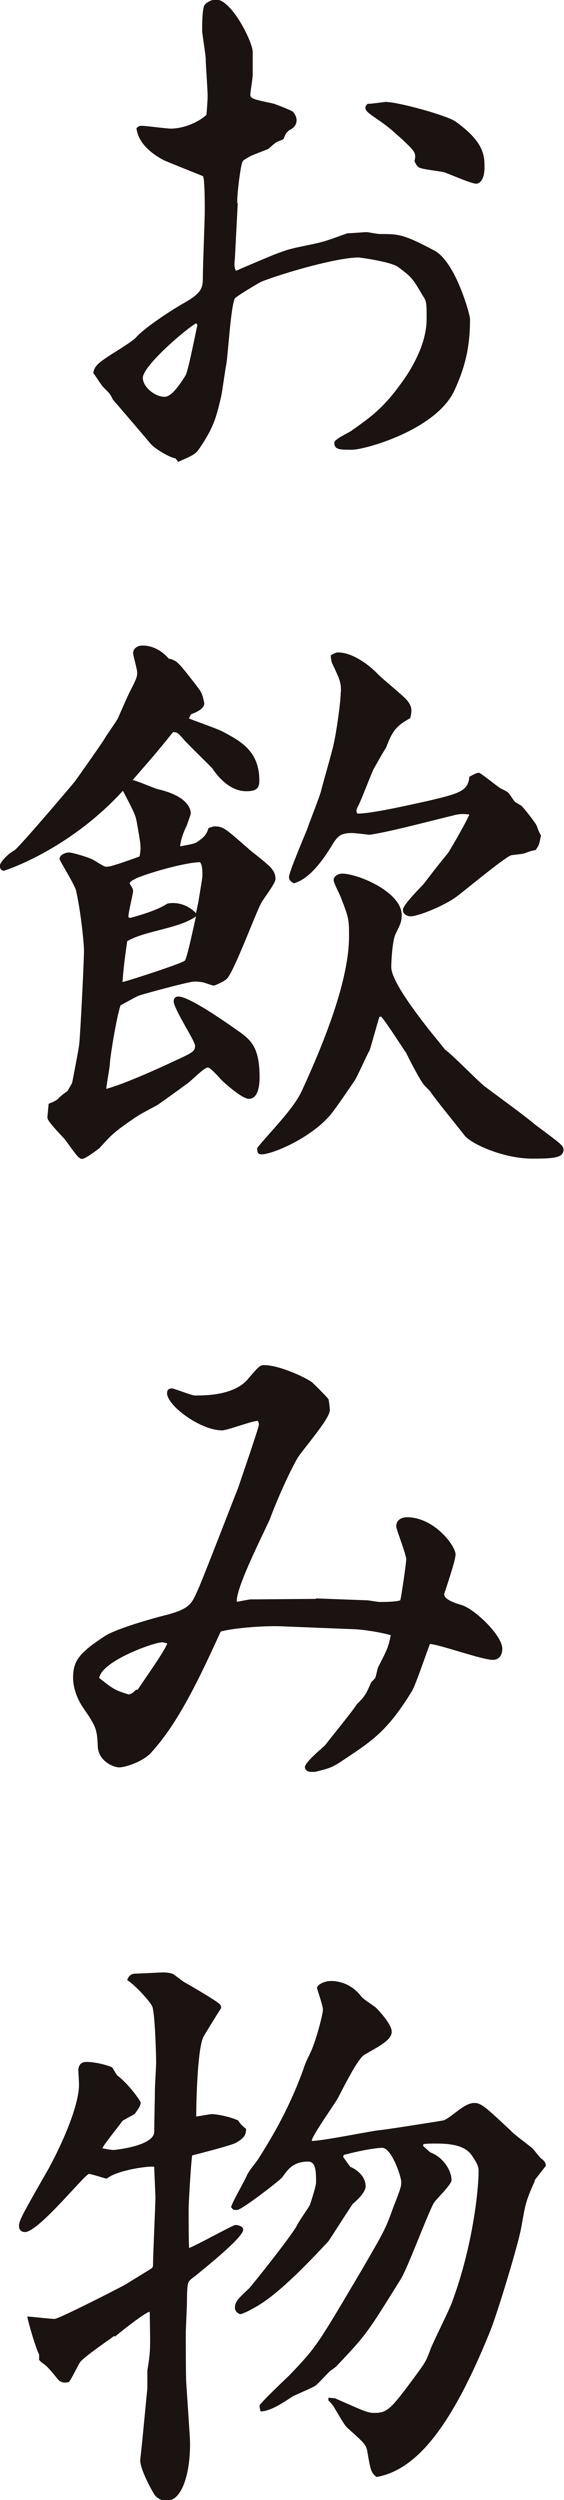 <?xml version="1.0" encoding="UTF-8"?>
<svg id="_レイヤー_2" data-name="レイヤー 2" xmlns="http://www.w3.org/2000/svg" viewBox="0 0 23.77 105.34">
  <defs>
    <style>
      .cls-1 {
        fill: #1a1311;
      }
    </style>
  </defs>
  <g id="_デザイン" data-name="デザイン">
    <path class="cls-1" d="M10.02,8.57l-.12,2.32c-.03,.27-.03,.4,.05,.52,.17-.08,1.35-.58,1.6-.68,.65-.25,.72-.25,1.42-.4,.75-.15,.82-.2,1.67-.5,.12,0,.75-.05,.8-.05,.07,0,.47,.08,.55,.08,.82,0,1,0,2.32,.7,.9,.48,1.5,2.72,1.5,2.87,0,1.07-.15,1.92-.67,3.05-.8,1.65-3.77,2.47-4.3,2.47s-.75,0-.75-.3c0-.15,.62-.42,.72-.5,.85-.6,1.37-.97,2.17-2.1,.25-.35,1-1.47,1-2.6,0-.67,0-.75-.15-.97-.45-.77-.48-.8-1.05-1.23-.3-.22-1.6-.4-1.67-.4-.88,0-3.07,.62-4.1,1.02-.05,.02-1.12,.65-1.12,.72-.17,.4-.28,2.35-.35,2.75-.05,.23-.18,1.22-.23,1.42-.2,.82-.3,1.27-.95,2.2-.15,.2-.33,.27-.85,.5l-.12-.15c-.17,0-.85-.38-1.05-.62-.25-.3-1.55-1.82-1.58-1.85-.12-.25-.15-.27-.38-.5-.1-.08-.38-.55-.45-.62,.05-.3,.2-.42,.78-.8,.03-.02,.9-.55,1.02-.7,.3-.35,1.35-1.07,2.02-1.45,.8-.45,.8-.67,.8-1.15,0-.42,.08-2.35,.08-2.75,0-.28,0-1.38-.08-1.45-.12-.05-1.45-.58-1.65-.67-.5-.27-1.07-.7-1.15-1.35,.08-.07,.12-.1,.2-.1,.2,0,1.07,.12,1.25,.12,.48,0,1.12-.23,1.5-.58,.02-.22,.05-.57,.05-.82s-.08-1.3-.08-1.52c0-.2-.15-1.07-.15-1.2,0-.23,0-.82,.08-1.05,.05-.12,.3-.27,.5-.27,.67,0,1.55,1.8,1.55,2.2v.98c0,.15-.1,.72-.1,.82,0,.17,.1,.2,.95,.38,.1,.02,.8,.3,.85,.35,.1,.12,.15,.25,.15,.35,0,.23-.15,.35-.3,.42-.15,.12-.17,.17-.25,.38-.08,.05-.25,.1-.27,.12-.08,.02-.33,.27-.38,.3-.12,.05-.65,.25-.75,.3-.2,.12-.28,.15-.33,.23-.1,.25-.22,1.37-.22,1.6v.15Zm-1.75,5.05c-.45,.25-2.25,1.8-2.25,2.3,0,.38,.5,.8,.92,.8,.32,0,.72-.65,.88-.9,.12-.22,.4-1.7,.5-2.12l-.05-.08ZM16.3,4.3c.47,0,2.5,.55,2.9,.82,1.22,.88,1.22,1.45,1.22,1.95,0,.4-.15,.67-.35,.67-.22,0-1.15-.42-1.35-.48-.17-.05-.92-.12-1.05-.2-.05-.02-.12-.08-.2-.27,.08-.35,.02-.4-.5-.9-.47-.42-.53-.48-.9-.75-.62-.42-.67-.47-.67-.62,0-.05,.05-.1,.1-.15,.12,.02,.7-.08,.8-.08Z"/>
    <path class="cls-1" d="M2.07,46.5c.2-.08,.35-.15,.42-.25q.2-.18,.35-.27l.2-.35c.05-.27,.28-1.42,.3-1.65,.03-.18,.2-3.37,.2-3.97,0-.08-.08-1.3-.33-2.47-.05-.25-.7-1.27-.7-1.35,0-.17,.25-.27,.4-.27s.92,.23,1.05,.33c.1,.05,.42,.27,.5,.27,.17,0,.3-.03,1.42-.43,.08-.4,.05-.5-.12-1.47-.05-.3-.2-.57-.58-1.3-2.3,2.52-5,3.37-5.02,3.37-.1,0-.17-.1-.17-.2,0-.15,.35-.52,.6-.65,.15-.05,2.52-2.85,2.57-2.92,.2-.28,1.15-1.62,1.25-1.8,.08-.15,.52-.75,.57-.88,.38-.87,.43-.97,.53-1.17,.27-.52,.27-.58,.27-.75,0-.12-.17-.7-.17-.8,0-.17,.15-.32,.4-.32,.1,0,.62,0,1.1,.55,.33,.07,.4,.15,1,.92,.35,.45,.4,.5,.47,.82,0,.02,.03,.12,.03,.15,0,.23-.35,.38-.55,.45l-.1,.18c.22,.1,1.25,.45,1.45,.57,.75,.4,1.52,.82,1.52,2.05,0,.3-.1,.45-.55,.45-.75,0-1.28-.73-1.42-.95-.08-.1-1.12-1.1-1.25-1.27-.22-.25-.25-.27-.42-.27-.7,.88-.95,1.15-1.7,2.02,.17,.02,.87,.33,1.05,.38,1.4,.32,1.4,.95,1.4,1.02s-.15,.45-.17,.52q-.23,.45-.28,.87c.1-.02,.62-.1,.7-.17,.4-.27,.42-.38,.5-.6,.15-.05,.2-.07,.25-.07,.38,0,.47,.1,1.52,1.02,.15,.12,.77,.6,.88,.75,.12,.15,.17,.27,.17,.45,0,.2-.55,.87-.62,1.05-.25,.48-1.08,2.72-1.4,3.12-.12,.15-.55,.32-.58,.32-.05,0-.33-.1-.38-.12-.2-.05-.35-.05-.45-.05-.22,0-2.25,.55-2.35,.6-.08,.03-.62,.33-.75,.4-.15,.43-.42,2.02-.45,2.45,0,.17-.15,.92-.15,1.07,.75-.2,2.25-.88,2.82-1.15,.82-.38,.92-.42,.92-.67,0-.2-.9-1.55-.9-1.87,0-.17,.12-.2,.2-.2,.47,0,2.05,1.12,2.62,1.52,.42,.32,.8,.62,.8,1.87,0,.17,0,.92-.45,.92-.25,0-.8-.47-1.08-.72-.1-.08-.52-.6-.65-.6-.17,0-.75,.62-.9,.7-.45,.33-.52,.38-1.15,.83-.08,.07-.67,.35-1,.57-.95,.65-1.02,.75-1.52,1.3-.03,.02-.58,.45-.72,.45s-.2-.08-.72-.8c-.12-.15-.73-.75-.75-.92v-.08l.05-.52Zm5.72-6.02c.1-.12,.4-1.57,.47-1.87-.7,.52-2.15,.6-2.9,1.05-.12,.85-.15,1.12-.2,1.72,.25-.05,2.55-.8,2.62-.9Zm-2.32-1.8c.4-.1,1.22-.35,1.57-.6,.25-.07,.8-.05,1.22,.4l.1-.47c.02-.15,.17-1,.17-1.1,0-.25,0-.45-.1-.58-.55,0-2.02,.4-2.67,.67-.08,.05-.28,.12-.3,.23,.12,.17,.15,.25,.15,.32,0,.1-.2,.9-.2,1.08l.05,.05Zm10.52,4.17c-.08,.23-.38,1.35-.42,1.42-.12,.2-.53,1.15-.65,1.3-.17,.25-.88,1.3-1.05,1.47-.85,.95-2.4,1.6-2.85,1.6-.2,0-.18-.18-.18-.27,.53-.67,1.55-1.65,1.9-2.45,1.02-2.22,1.97-4.7,1.97-6.47,0-.67,0-.75-.32-1.57-.03-.12-.33-.67-.33-.8,0-.17,.22-.27,.35-.27,.67,0,2.52,.77,2.52,1.75,0,.3-.08,.42-.27,.82-.12,.27-.17,1.1-.17,1.37,0,.6,1.15,2.07,1.6,2.65,.22,.27,.65,.8,.67,.83,.3,.2,1.42,1.37,1.7,1.57,.33,.25,1.8,1.32,2.07,1.57,1.1,.82,1.22,.9,1.22,1.07,0,.35-.42,.38-1.32,.38-1.2,0-2.6-.62-2.87-1-.23-.3-1.25-1.55-1.42-1.82-.03-.05-.25-.25-.28-.3-.15-.18-.52-.88-.75-1.35-.05-.05-.82-1.27-1.05-1.52l-.07,.02Zm-1.62-13.72c0-.4-.05-.5-.38-1.2-.02-.07-.05-.17-.05-.32,.15-.08,.22-.12,.3-.12,.6,0,1.3,.5,1.72,.95,.17,.17,1,.85,1.15,1.02,.12,.12,.23,.3,.23,.47,0,.12-.03,.25-.05,.33-.58,.32-.75,.52-1.03,1.27-.02,.02-.08,.1-.5,.85-.1,.17-.55,1.4-.7,1.65-.05,.12-.05,.15,0,.25,.57,.02,2.45-.42,3.05-.55,1.25-.3,1.62-.4,1.67-1,.22-.12,.33-.17,.4-.17s.75,.55,.9,.65c.15,.07,.3,.15,.35,.2,.05,.05,.22,.33,.28,.38,.02,.02,.2,.12,.25,.15,.05,.02,.65,.77,.67,.88q.07,.22,.17,.38c-.08,.4-.08,.42-.23,.62q-.17,.02-.42,.12c-.1,.05-.55,.08-.62,.1-.37,.17-1.92,1.47-2.3,1.75-.55,.4-1.62,.82-1.92,.82-.17,0-.33-.1-.33-.27,0-.22,.75-.95,.88-1.1,.5-.65,.55-.72,1-1.27,.12-.15,.88-1.5,.92-1.65-.22-.02-.35-.05-.72,.05-1.03,.25-2.6,.67-3.45,.8h-.08s-.58-.07-.7-.07c-.5,0-.62,.15-.87,.57-.4,.65-.95,1.38-1.58,1.55-.12-.08-.2-.12-.2-.27,0-.2,.65-1.72,.78-2.05,.08-.25,.52-1.35,.57-1.57,.08-.33,.48-1.7,.53-1.97,.12-.5,.3-1.8,.3-2.2Z"/>
    <path class="cls-1" d="M13.32,67.35l2.15,.08c.08,0,.45,.07,.53,.07,.17,0,.67,0,.87-.07,.05-.18,.25-1.57,.25-1.72,0-.23-.42-1.25-.42-1.4,0-.27,.23-.38,.45-.38,1.15,0,2.05,1.2,2.05,1.57,0,.27-.48,1.65-.48,1.67,0,.25,.55,.4,.7,.45,.52,.12,1.75,1.27,1.75,1.85,0,.25-.12,.47-.4,.47-.45,0-2.25-.65-2.65-.67-.12,.3-.6,1.72-.75,1.97-1,1.65-1.67,2.1-2.72,2.8-.62,.42-.67,.45-1.38,.62h-.15c-.15,0-.27-.08-.27-.2,0-.2,.72-.8,.85-.92,.2-.27,1.17-1.45,1.33-1.72,.37-.37,.4-.45,.62-.95,.03-.02,.08-.07,.15-.15,.05-.05,.1-.42,.15-.5,.4-.77,.42-.85,.52-1.32-.42-.12-1.1-.23-1.5-.25l-3-.12c-.92-.05-2.32,.1-2.67,.22-.9,1.97-1.78,3.85-2.95,5.12-.33,.35-1.05,.6-1.33,.6-.22,0-.88-.25-.9-.9-.03-.73-.08-.83-.62-1.62-.42-.62-.42-1.17-.42-1.25,0-.72,.25-1.05,1.35-1.77,.47-.3,1.95-.73,2.65-.9,.9-.25,1-.45,1.25-1.02,.2-.42,1.62-4.12,1.7-4.3,.17-.5,.88-2.57,.88-2.67,0-.05,0-.1-.05-.17-.25,0-1.27,.4-1.5,.4-.92,0-2.32-1.05-2.32-1.57,0-.15,.1-.2,.2-.2s.83,.3,.97,.3c.45,0,1.7,0,2.27-.73,.43-.5,.48-.55,.65-.55,.62,0,1.67,.48,2.02,.72,.03,.03,.67,.65,.7,.73,.02,.12,.05,.35,.05,.45,0,.38-1.2,1.72-1.38,2.05-.35,.62-.82,1.67-1.12,2.47-.1,.3-1.47,2.92-1.42,3.55,.07,0,.5-.1,.6-.1h.22l2.52-.02Zm-7.52,3.85c.33-.5,1.1-1.57,1.25-1.95-.05-.02-.17-.05-.22-.05-.33,0-2.52,.77-2.65,1.5,.6,.48,.67,.52,1.25,.7,.15-.05,.17-.07,.3-.2h.07Z"/>
    <path class="cls-1" d="M4.82,98.42c-.22,.17-1.3,.9-1.45,1.12-.08,.12-.38,.75-.47,.83-.05,.02-.12,.02-.18,.02-.1,0-.2-.05-.25-.1-.45-.55-.5-.6-.72-.75l-.1-.1v-.23c-.12-.2-.45-1.3-.5-1.6,.17,0,.97,.1,1.15,.1s2.88-1.38,3.02-1.47c.12-.08,.95-.58,1.08-.67,.05-.05,.05-.12,.05-.18,0-.38,.1-2.52,.1-2.77,0-.2-.05-1.15-.05-1.32-.22-.05-1.6,.15-2,.5-.12-.02-.65-.2-.75-.2-.17,0-2.12,2.45-2.7,2.45-.15,0-.25-.1-.25-.25,0-.22,.1-.42,1.15-2.25,.5-.87,1.38-2.72,1.38-3.72,0-.1-.03-.55-.03-.65,.03-.1,.05-.3,.35-.3s.78,.1,1.08,.23l.2,.33c.5,.37,1,1.1,1,1.15,0,.12-.07,.23-.25,.48-.07,.05-.47,.25-.52,.3-.22,.3-.75,.95-.85,1.15,.12,.02,.35,.07,.47,.07,.08,0,1.72-.17,1.72-.77,0-.3,.03-1.6,.03-1.85,0-.07,.05-.9,.05-1.07,0-.3-.05-2.15-.17-2.37-.08-.18-.67-.85-1.05-1.1,.05-.12,.12-.27,.35-.27,.17,0,1-.05,1.17-.05,.15,0,.3,.02,.42,.07,.08,.05,.4,.3,.45,.33,.22,.12,1.47,.85,1.52,.95,.03,.02,.05,.08,.05,.15-.1,.15-.7,1.12-.75,1.22-.25,.52-.3,2.75-.3,3.35,.17-.02,.58-.1,.65-.1,.2,0,.77,.1,1.12,.27,.08,.12,.1,.17,.33,.35,0,.2-.03,.38-.45,.6-.25,.12-1.55,.45-1.82,.52-.05,.27-.15,2.02-.15,2.25,0,.37,0,1.4,.02,1.65,.33-.12,1.85-.97,1.95-.97s.33,.05,.33,.2c0,.35-1.85,1.8-2.02,1.95-.25,.17-.27,.23-.3,.3-.05,.17-.05,.6-.05,.75,0,.22-.05,1.2-.05,1.4,0,.33,0,1.75,.02,2.05l.15,2.27c.07,1.27-.25,2.7-.97,2.7-.1,0-.33-.02-.5-.23-.05-.05-.62-1.05-.62-1.47,0-.05,.1-.92,.1-.97l.2-2.07v-.75c.15-.88,.12-1,.1-2.47-.17,0-1.27,.88-1.47,1.05Zm17.72-6.52c-.4,.88-.4,1-.57,1.95-.12,.7-1.03,3.7-1.33,4.42-1.6,3.95-3.07,5.8-4.77,6.1-.23-.18-.25-.27-.38-1.02-.05-.33-.1-.38-.85-1.05-.12-.12-.18-.23-.58-.9-.03-.05-.15-.2-.22-.25v-.12c.07,0,.17,.02,.27,.02,1.25,.55,1.38,.62,1.67,.62,.55,0,.7-.17,1.72-1.55,.4-.55,.45-.6,.65-1.15,.12-.32,.83-1.72,.92-2.02,.85-2.3,1.1-4.67,1.1-5.45,0-.15,0-.27-.3-.7-.32-.45-1.02-.48-1.52-.48-.15,0-.3,0-.5,.02l-.02,.08,.3,.27c.55,.2,.9,.77,.9,1.17,0,.2-.67,.82-.75,.97-.27,.48-1.12,2.8-1.4,3.22-1.4,2.25-1.42,2.3-2.67,3.62-.03,.05-.25,.2-.28,.22-.1,.08-.52,.55-.62,.62-.12,.1-.88,.4-1,.48-.45,.3-.92,.6-1.32,.62-.03-.07-.05-.17-.05-.25s1.02-1.05,1.25-1.27c1.15-1.2,1.17-1.25,3.1-4.52,.85-1.47,.95-1.62,1.27-2.52,.33-.85,.35-.92,.35-1.1,0-.27-.42-1.45-.8-1.45-.23,0-.88,.1-1.62,.3l-.03,.08,.3,.42c.3,.12,.65,.42,.65,.82,0,.27-.4,.62-.55,.75-.17,.25-1,1.55-1.02,1.57-.98,1.05-2.25,2.37-3.22,2.85-.1,.07-.33,.17-.47,.22-.1,0-.25-.12-.25-.27,0-.25,.12-.37,.6-.82,.1-.1,1.7-2.1,2-2.62,.07-.18,.55-.83,.57-.92,.05-.15,.25-.77,.25-.92,0-.43,0-.88-.33-.88-.65,0-.87,.35-1.1,.67-.07,.1-1.7,1.37-1.9,1.37-.05,0-.1,0-.17-.02l-.08-.1c.05-.23,.6-1.15,.67-1.35,.1-.22,.38-.52,.5-.72,.47-.75,1.22-1.95,1.85-3.67,.1-.3,.15-.42,.3-.72,.25-.5,.55-1.67,.55-1.87,0-.15-.25-.88-.25-.9,0-.15,.33-.3,.58-.3,.12,0,.8,0,1.3,.67,.08,.1,.52,.38,.6,.45,.12,.12,.67,.7,.67,1.02,0,.35-.55,.62-1.12,.95-.27,.12-.77,1.12-1.1,1.75-.07,.2-1.17,1.7-1.15,1.9,.45,0,2.4-.4,2.82-.45,.28-.02,2.67-.4,2.75-.42,.38-.17,.85-.73,1.28-.73,.3,0,.5,.2,1.52,1.15,.12,.15,.8,.65,.92,.75,.15,.17,.22,.27,.35,.42,.17,.12,.2,.17,.23,.32l-.48,.62Z"/>
  </g>
</svg>